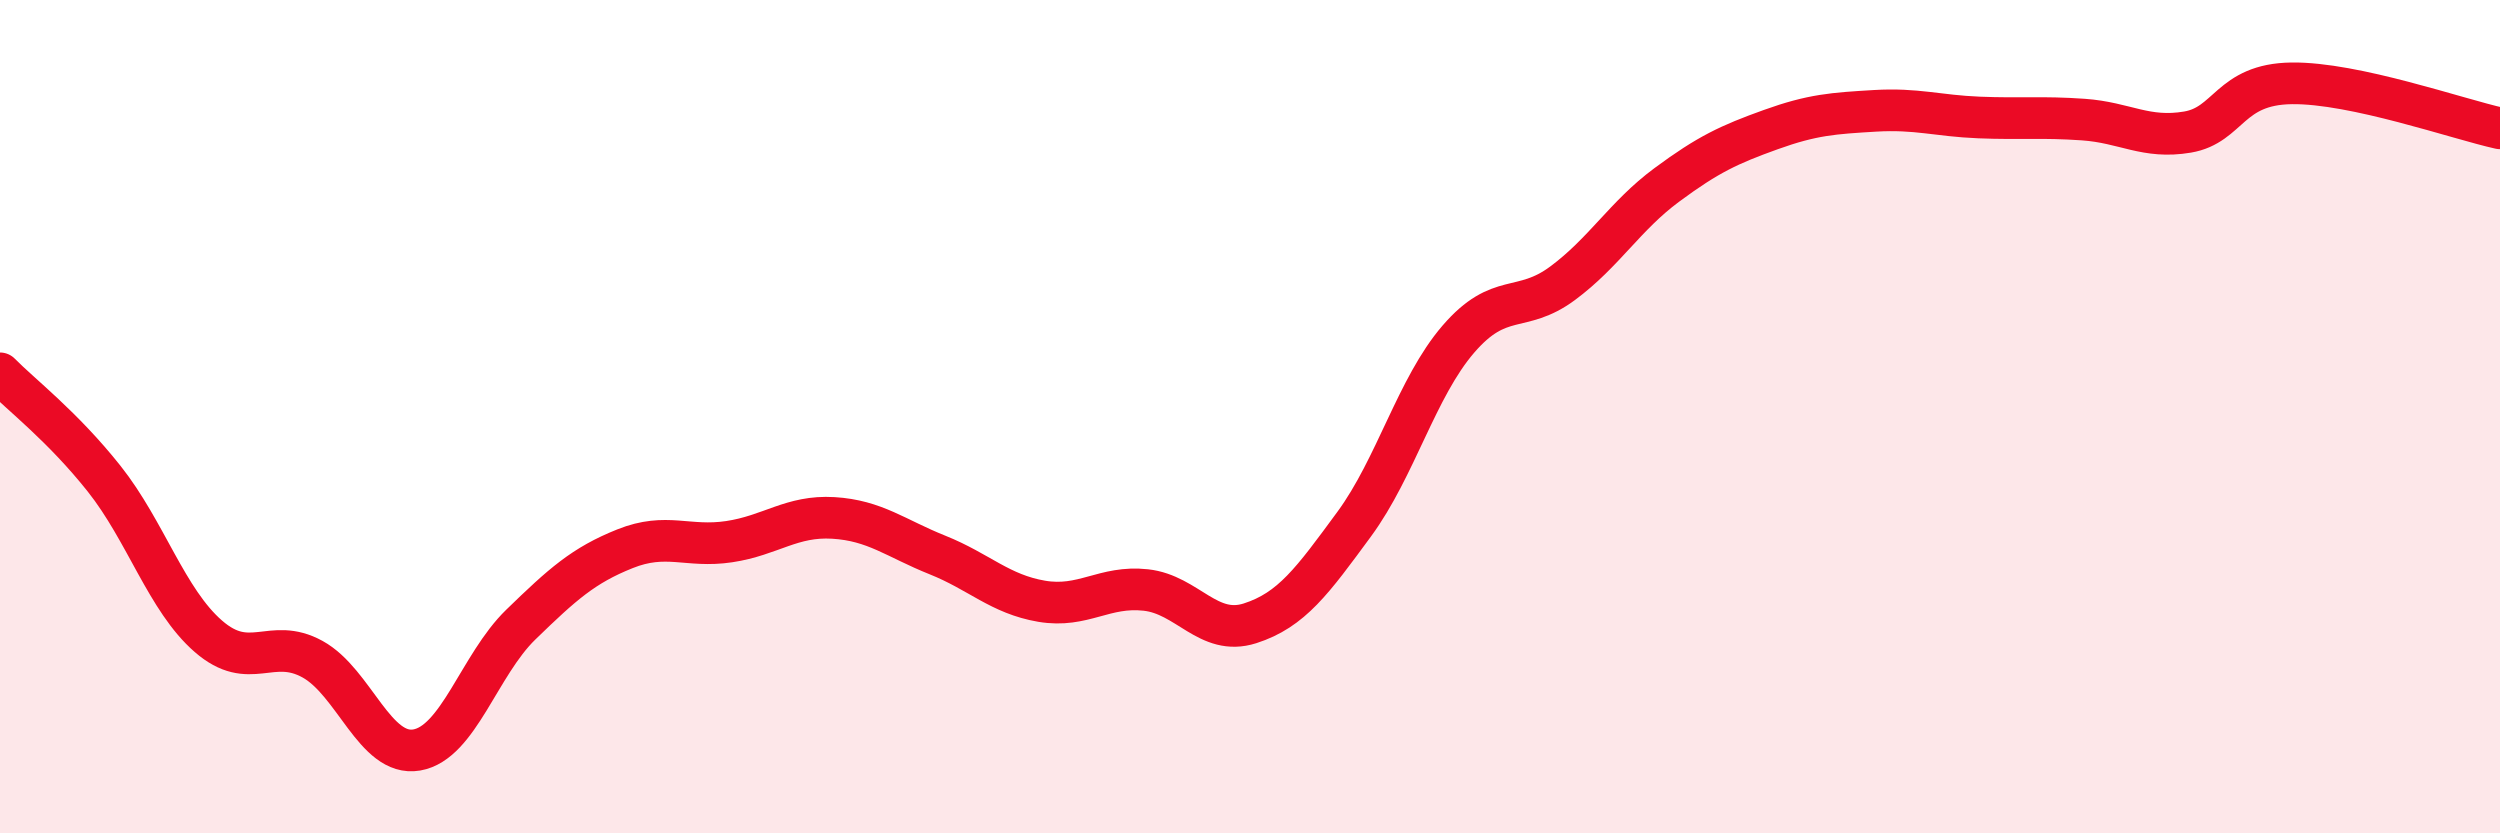 
    <svg width="60" height="20" viewBox="0 0 60 20" xmlns="http://www.w3.org/2000/svg">
      <path
        d="M 0,8.96 C 0.5,9.47 1.5,10.23 2.5,11.49 C 3.5,12.75 4,14.4 5,15.27 C 6,16.14 6.5,15.27 7.5,15.82 C 8.5,16.37 9,18.17 10,18 C 11,17.83 11.5,15.96 12.5,14.99 C 13.5,14.02 14,13.57 15,13.17 C 16,12.77 16.5,13.15 17.5,13 C 18.5,12.85 19,12.37 20,12.43 C 21,12.49 21.5,12.92 22.5,13.32 C 23.5,13.72 24,14.26 25,14.43 C 26,14.6 26.5,14.05 27.5,14.16 C 28.5,14.27 29,15.28 30,14.96 C 31,14.64 31.5,13.94 32.5,12.58 C 33.5,11.22 34,9.3 35,8.14 C 36,6.98 36.5,7.54 37.5,6.8 C 38.5,6.06 39,5.18 40,4.44 C 41,3.7 41.5,3.47 42.5,3.11 C 43.5,2.75 44,2.72 45,2.66 C 46,2.6 46.5,2.78 47.5,2.82 C 48.5,2.86 49,2.8 50,2.87 C 51,2.94 51.5,3.34 52.5,3.17 C 53.5,3 53.5,2.02 55,2 C 56.5,1.98 59,2.86 60,3.08L60 20L0 20Z"
        fill="#EB0A25"
        opacity="0.1"
        stroke-linecap="round"
        stroke-linejoin="round"
      />
      <path
        d="M 0,8.96 C 0.5,9.47 1.5,10.23 2.5,11.49 C 3.5,12.75 4,14.4 5,15.27 C 6,16.14 6.5,15.27 7.5,15.82 C 8.5,16.37 9,18.17 10,18 C 11,17.83 11.5,15.96 12.5,14.99 C 13.5,14.02 14,13.57 15,13.17 C 16,12.77 16.5,13.15 17.5,13 C 18.5,12.85 19,12.37 20,12.43 C 21,12.49 21.5,12.92 22.5,13.32 C 23.5,13.72 24,14.26 25,14.43 C 26,14.6 26.5,14.05 27.5,14.16 C 28.5,14.27 29,15.28 30,14.96 C 31,14.64 31.5,13.94 32.5,12.58 C 33.5,11.22 34,9.3 35,8.14 C 36,6.98 36.5,7.54 37.5,6.8 C 38.5,6.06 39,5.18 40,4.44 C 41,3.7 41.5,3.47 42.5,3.11 C 43.5,2.75 44,2.72 45,2.66 C 46,2.6 46.5,2.78 47.5,2.82 C 48.5,2.86 49,2.8 50,2.87 C 51,2.94 51.5,3.34 52.5,3.17 C 53.5,3 53.5,2.02 55,2 C 56.5,1.98 59,2.86 60,3.08"
        stroke="#EB0A25"
        stroke-width="1"
        fill="none"
        stroke-linecap="round"
        stroke-linejoin="round"
      />
    </svg>
  